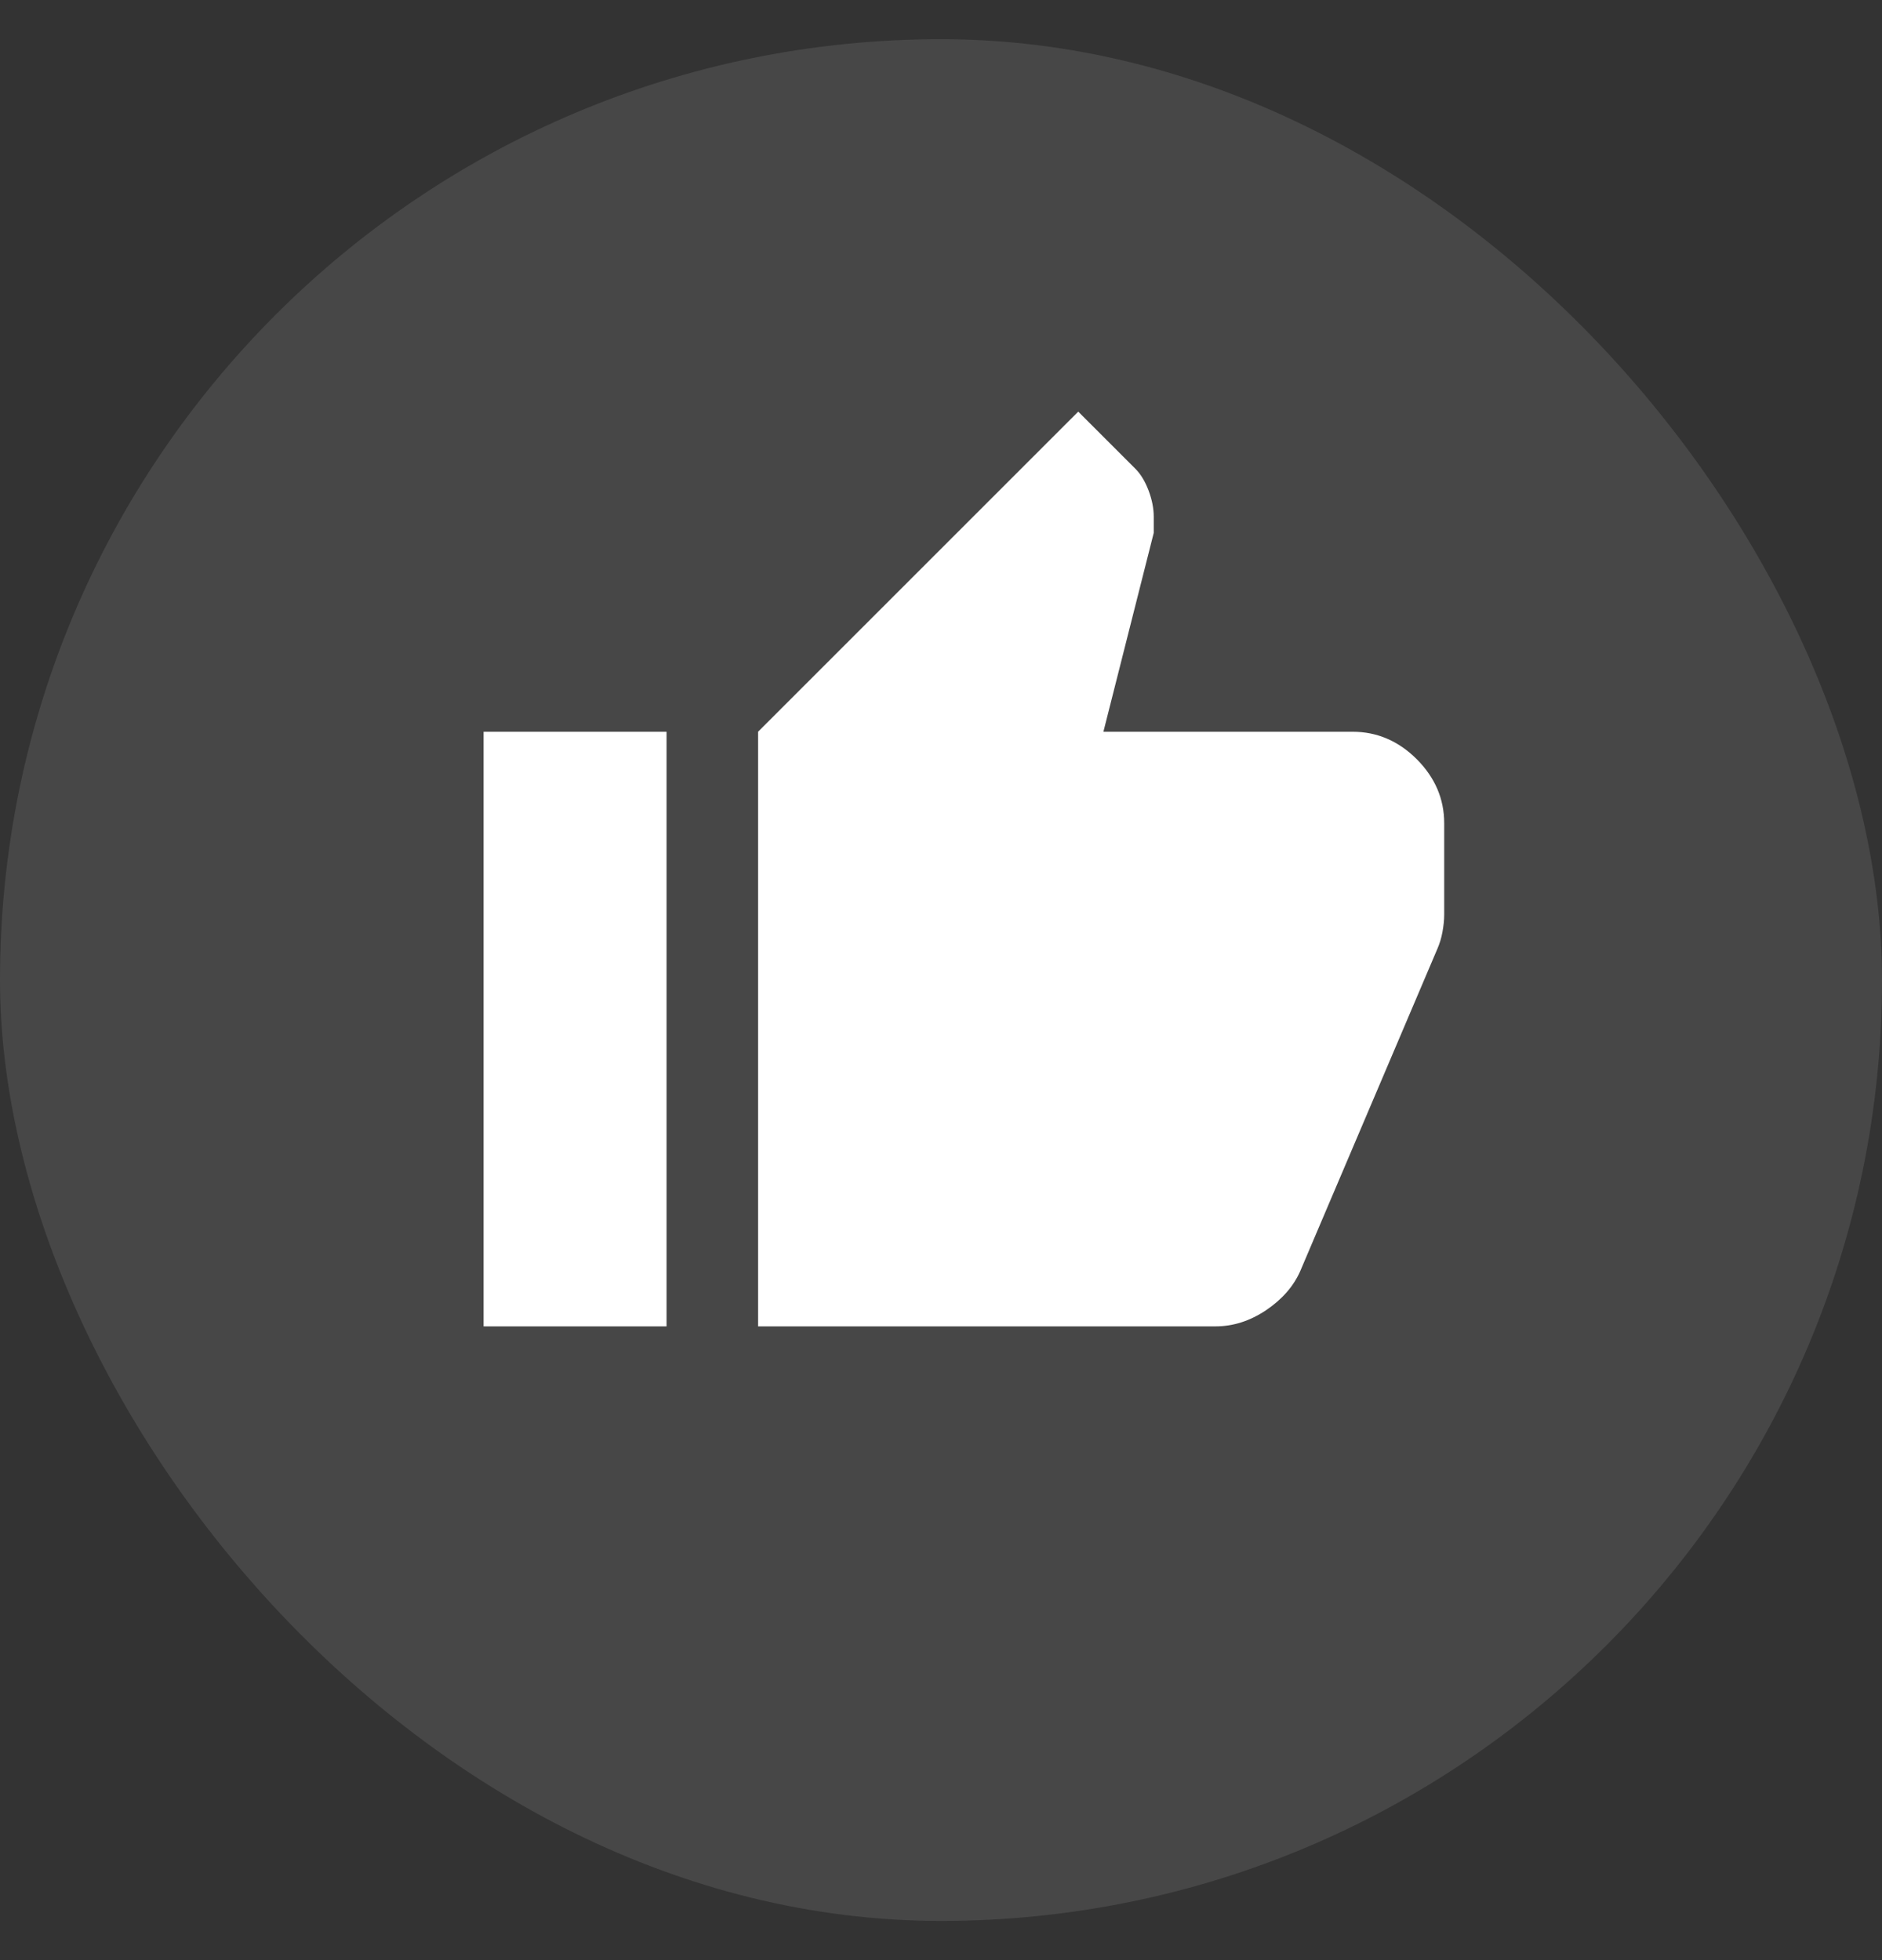 <svg width="24" height="25" viewBox="0 0 24 25" fill="none" xmlns="http://www.w3.org/2000/svg">
<rect x="0" y="0" width="24" height="25" fill="#333333" stroke="none"/>
<rect y="0.5" width="24" height="24" rx="12" fill="white" fill-opacity="0.1"/>
<path d="M15.5 16.917H9.667V9.333L13.75 5.25L14.479 5.979C14.547 6.047 14.603 6.14 14.647 6.256C14.691 6.373 14.713 6.485 14.713 6.592V6.796L14.071 9.333H17.25C17.561 9.333 17.833 9.45 18.067 9.683C18.3 9.917 18.417 10.189 18.417 10.5V11.667C18.417 11.735 18.409 11.808 18.395 11.886C18.381 11.963 18.359 12.036 18.329 12.104L16.579 16.217C16.492 16.411 16.346 16.576 16.142 16.713C15.938 16.849 15.724 16.917 15.5 16.917ZM8.5 9.333V16.917H6.167V9.333H8.5Z" fill="white"/>
</svg>
